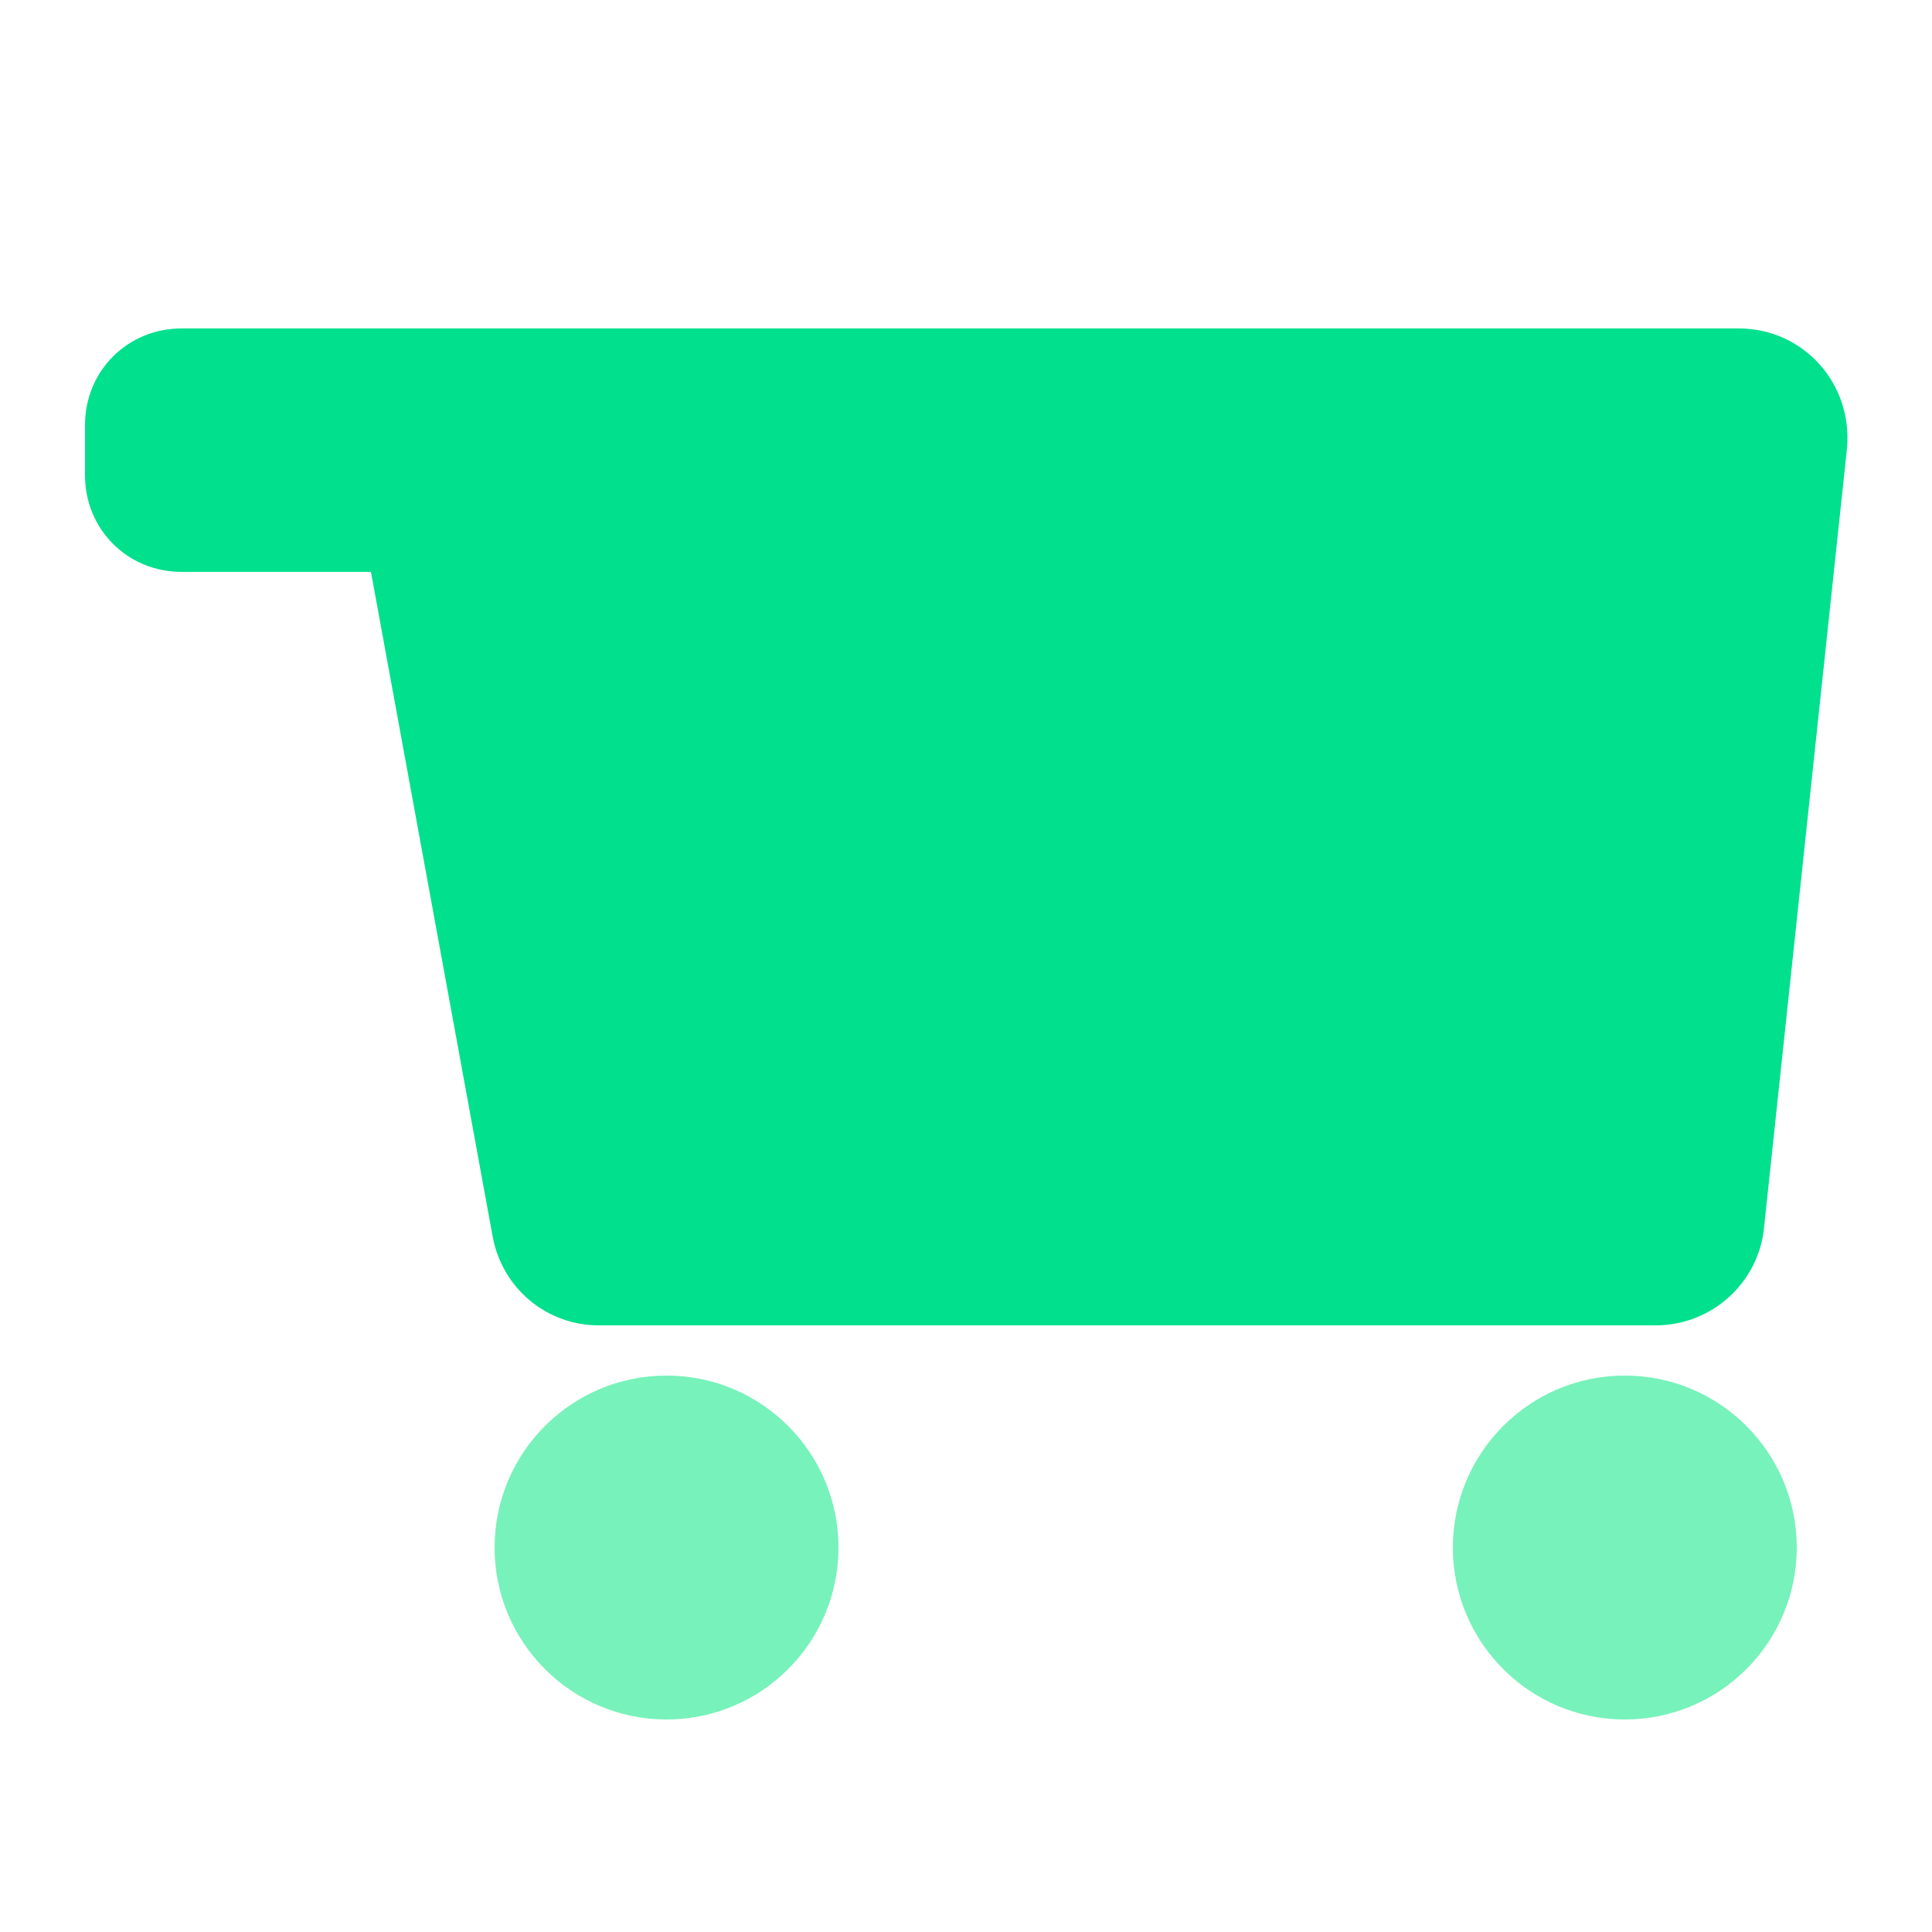 <?xml version="1.0" encoding="utf-8"?>
<!-- Generator: Adobe Illustrator 24.2.1, SVG Export Plug-In . SVG Version: 6.00 Build 0)  -->
<svg version="1.1" id="Livello_1" xmlns="http://www.w3.org/2000/svg" xmlns:xlink="http://www.w3.org/1999/xlink" x="0px" y="0px"
	 viewBox="0 0 100 100" style="enable-background:new 0 0 100 100;" xml:space="preserve">
<style type="text/css">
	.st0{fill:#00E08D;}
	.st1{fill:#77F2BA;}
	.st2{fill:#8251E8;}
	.st3{fill:#B199F2;}
	.st4{fill:#EDB220;}
	.st5{fill:#9F83EA;}
</style>
<g>
	<path class="st0" d="M90,17H24.3h-0.6H9.4c-2.8,0-5,2.2-5,5v2.6c0,2.8,2.2,5,5,5h9.8L25.5,64c0.5,2.7,2.8,4.6,5.5,4.6h54.7
		c2.9,0,5.3-2.2,5.6-5l4.3-40.4C95.9,19.8,93.3,17,90,17z"/>
	<circle class="st1" cx="34.5" cy="80.1" r="8.9"/>
	<circle class="st1" cx="84.1" cy="80.1" r="8.9"/>
</g>
</svg>
